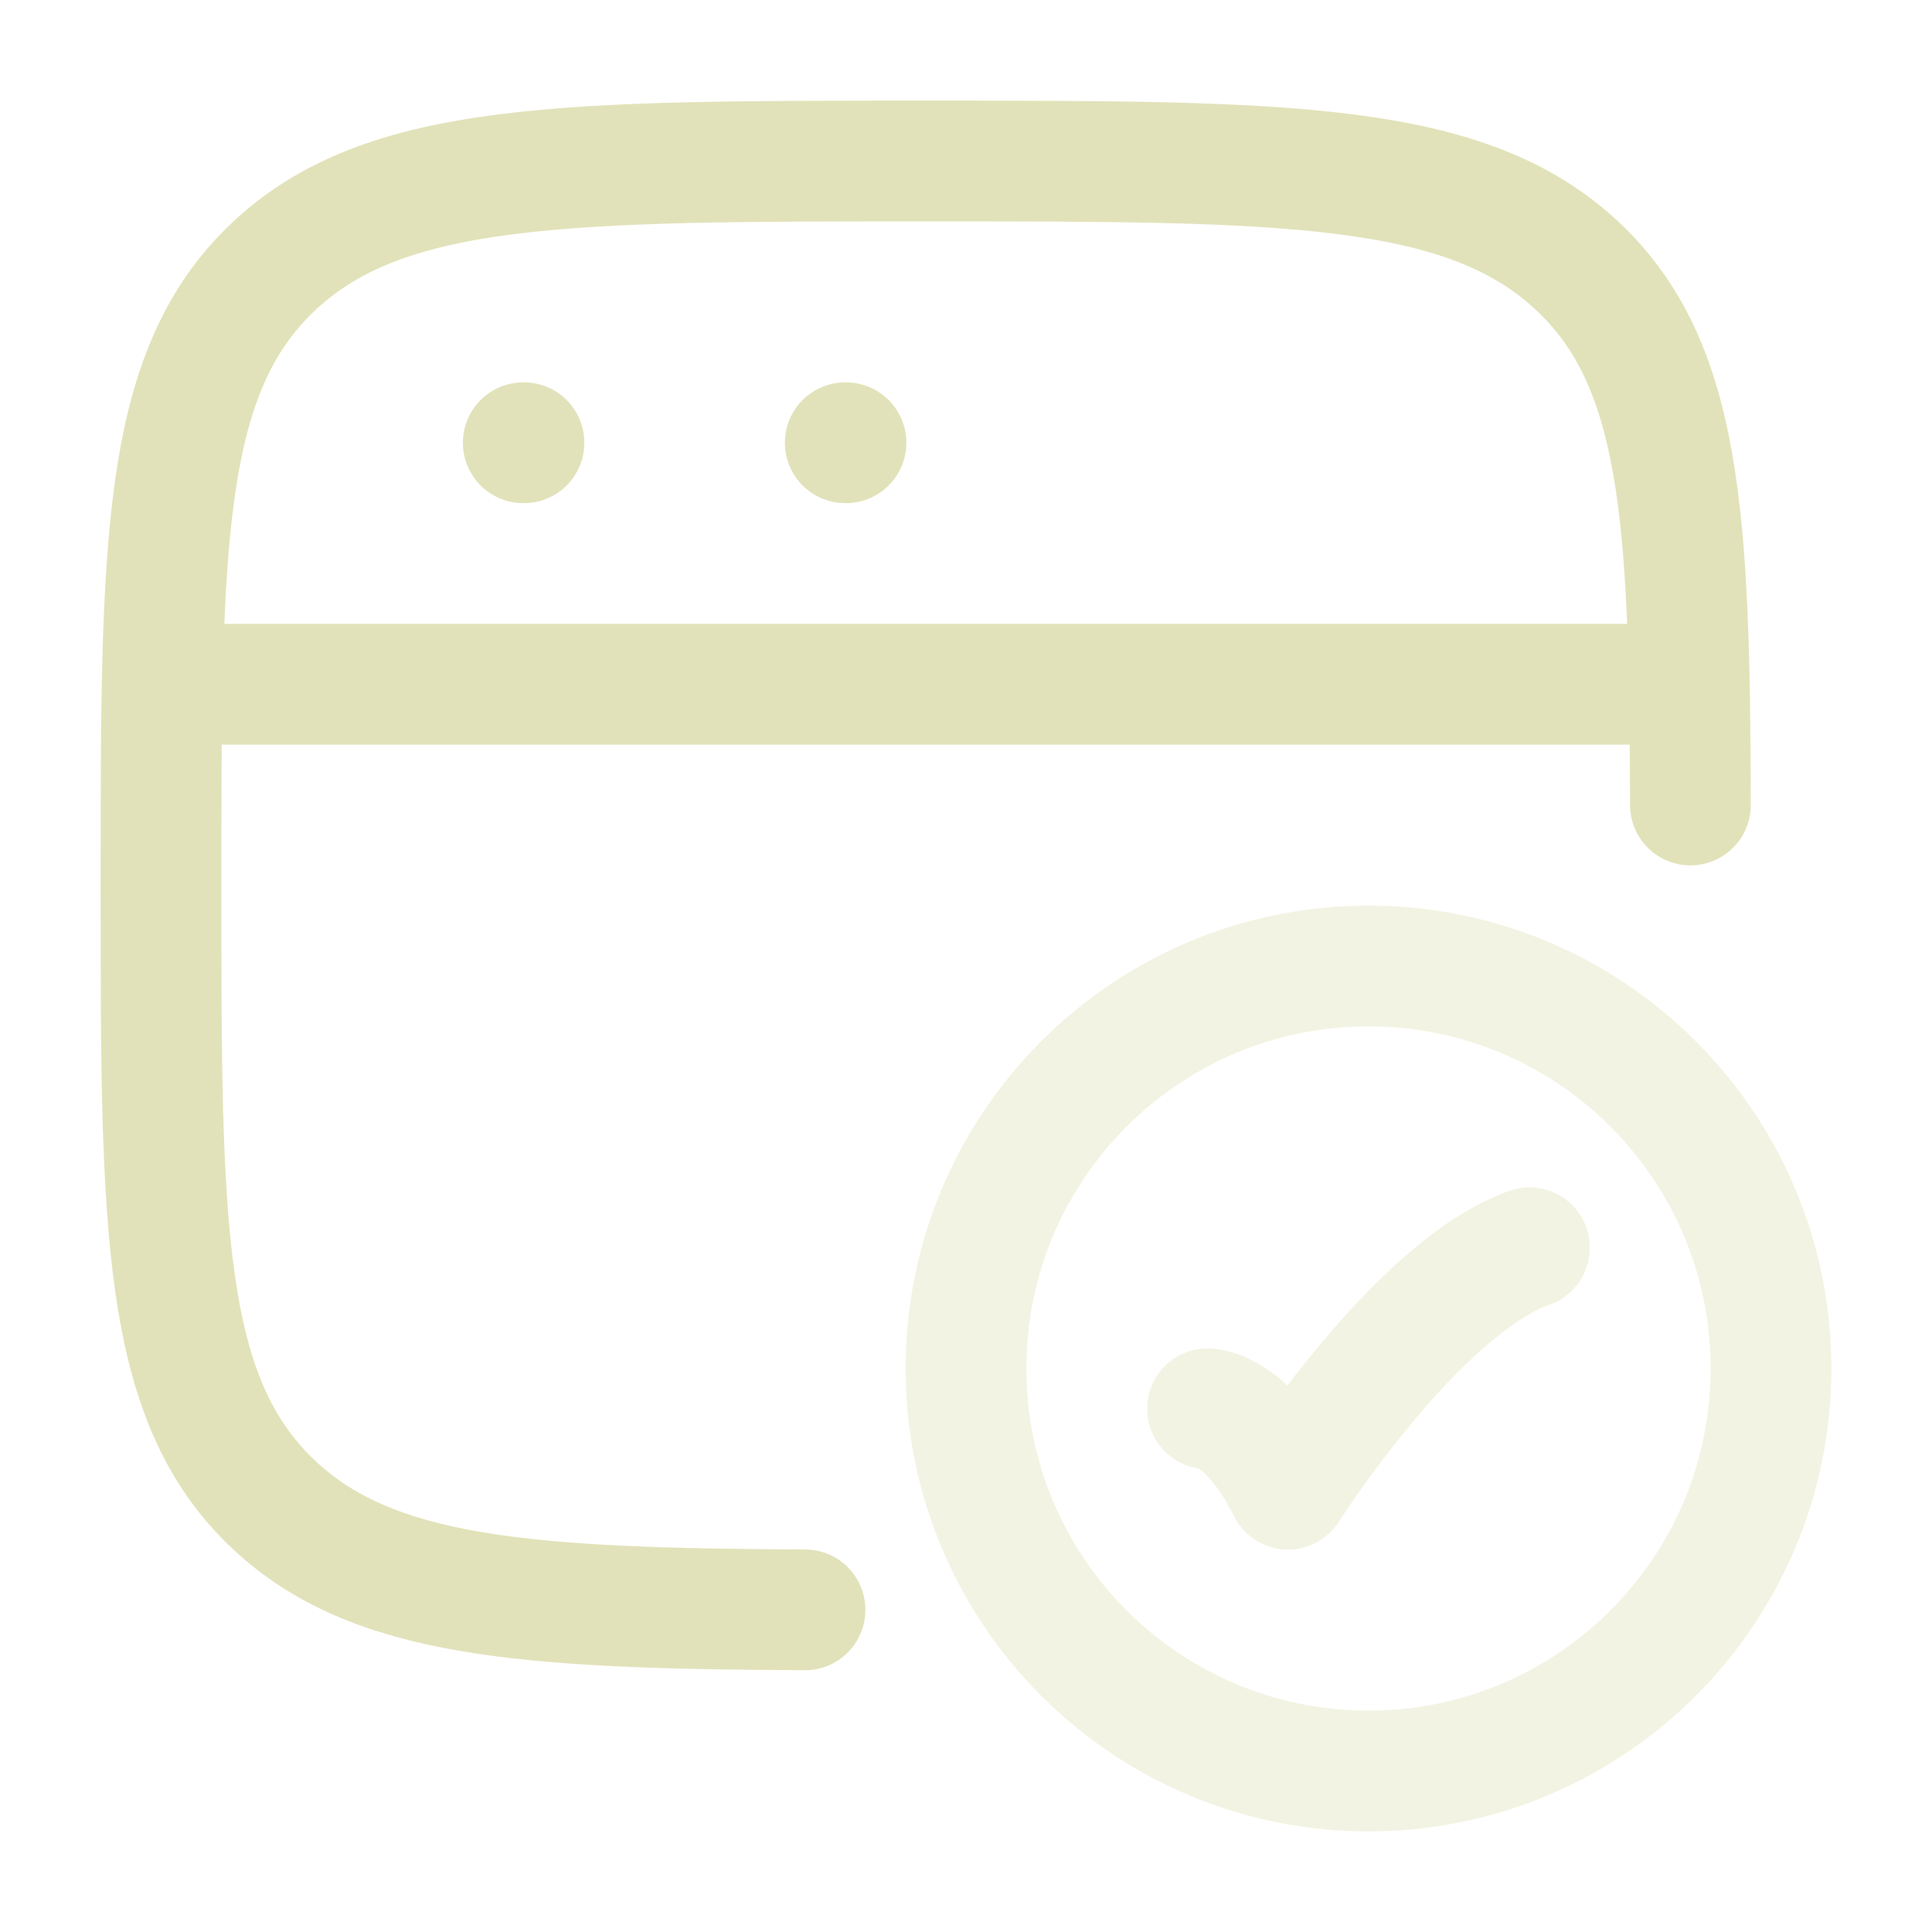 <?xml version="1.0" encoding="UTF-8"?> <svg xmlns="http://www.w3.org/2000/svg" viewBox="0 0 24 24" width="24" height="24" color="#e2e2ba" fill="none"><path d="M20.999 10C20.991 6.415 20.886 4.528 19.609 3.318C18.218 2 15.978 2 11.5 2C7.022 2 4.782 2 3.391 3.318C2 4.636 2 6.757 2 11C2 15.243 2 17.364 3.391 18.682C4.618 19.844 6.503 19.982 10 19.998" stroke="#e2e2ba" stroke-width="1.5" stroke-linecap="round"></path><path opacity="0.4" d="M15 17.5C15 17.5 15.5 17.5 16 18.5C16 18.5 17.588 16 19 15.5" stroke="#e2e2ba" stroke-width="1.5" stroke-linecap="round" stroke-linejoin="round"></path><path opacity="0.4" d="M22 17C22 19.761 19.761 22 17 22C14.239 22 12 19.761 12 17C12 14.239 14.239 12 17 12C19.761 12 22 14.239 22 17Z" stroke="#e2e2ba" stroke-width="1.5" stroke-linecap="round"></path><path d="M2 8.5H21" stroke="#e2e2ba" stroke-width="1.5" stroke-linejoin="round"></path><path d="M6.5 5.5H6.509" stroke="#e2e2ba" stroke-width="1.5" stroke-linecap="round" stroke-linejoin="round"></path><path d="M10.5 5.5H10.509" stroke="#e2e2ba" stroke-width="1.5" stroke-linecap="round" stroke-linejoin="round"></path></svg> 